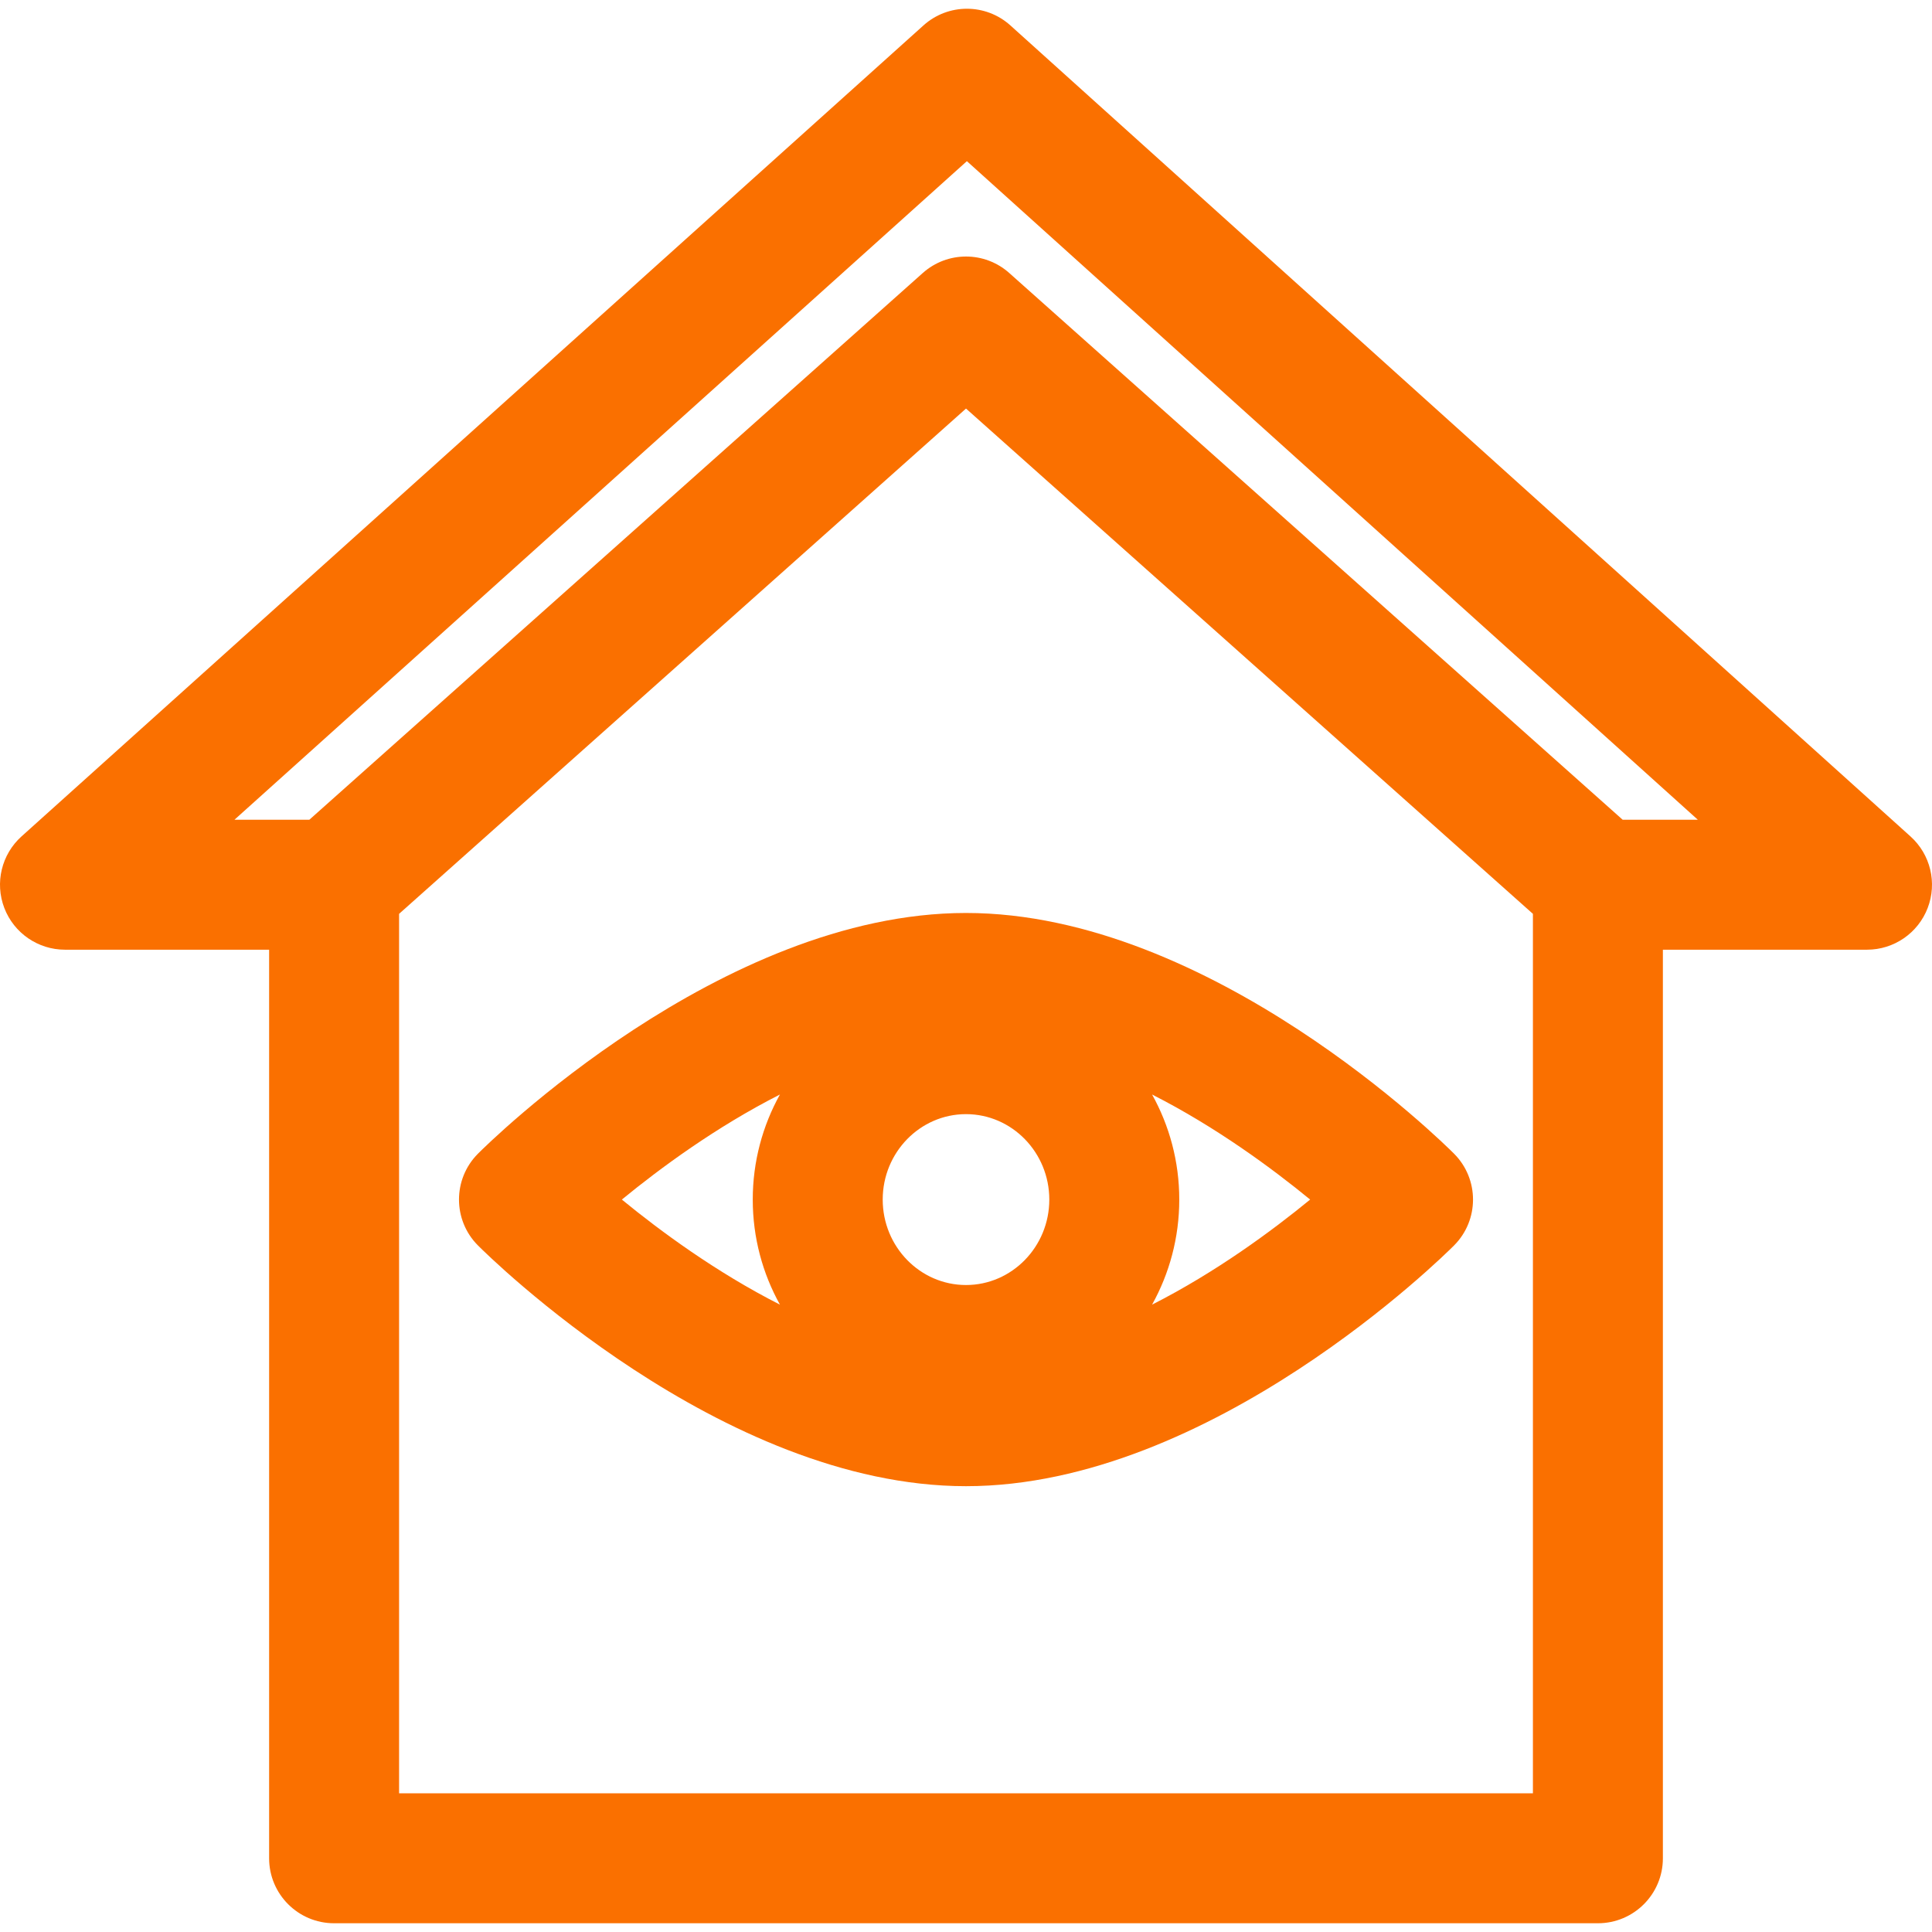 <?xml version="1.0" encoding="UTF-8"?>
<!-- Uploaded to: SVG Repo, www.svgrepo.com, Transformed by: SVG Repo Mixer Tools -->
<svg xmlns="http://www.w3.org/2000/svg" xmlns:xlink="http://www.w3.org/1999/xlink" fill="#fa7000" height="64px" width="64px" version="1.1" viewBox="0 0 297 297" stroke="#fa7000" stroke-width="0.003">
  <g id="SVGRepo_bgCarrier" stroke-width="0"></g>
  <g id="SVGRepo_tracerCarrier" stroke-linecap="round" stroke-linejoin="round"></g>
  <g id="SVGRepo_iconCarrier">
    <g>
      <path d="m73.476,177.352c-3.888,3.9-3.888,10.209 0,14.107 1.506,1.511 37.334,37.007 75.024,37.007 37.689,0 73.52-35.495 75.026-37.006 3.888-3.899 3.888-10.209 0-14.108-1.507-1.512-37.337-37.004-75.026-37.004-37.69,0-73.518,35.494-75.024,37.004zm75.024,20.19c-7.06,0-12.804-5.892-12.804-13.136 0-7.241 5.744-13.133 12.804-13.133 7.061,0 12.806,5.892 12.806,13.133 0,7.244-5.744,13.136-12.806,13.136zm-28.603-29.287c-2.656,4.781-4.179,10.289-4.179,16.151 0,5.863 1.522,11.371 4.18,16.152-9.814-4.98-18.442-11.347-24.301-16.152 5.86-4.807 14.486-11.171 24.3-16.151zm57.209,32.302c2.656-4.781 4.179-10.289 4.179-16.151 0-5.862-1.522-11.369-4.179-16.15 9.813,4.98 18.44,11.345 24.299,16.15-5.861,4.807-14.486,11.172-24.299,16.151z"></path>
      <path d="m293.697,128.584l-138.368-124.672c-3.797-3.421-9.565-3.424-13.366-0.007l-138.652,124.671c-3.076,2.767-4.13,7.143-2.647,11.005 1.48,3.863 5.189,6.414 9.327,6.414h31.38v139.671c0,5.518 4.473,9.99 9.989,9.99h194.281c5.517,0 9.989-4.473 9.989-9.99v-139.671h31.38c4.136,0 7.843-2.549 9.325-6.409 1.484-3.861 0.435-8.235-2.638-11.002zm-58.046,147.092h-174.301v-135.194l87.152-77.675 87.148,77.675v135.194zm13.795-149.661l-94.297-84.047c-3.787-3.377-9.506-3.376-13.293-0.001l-94.301,84.048h-11.512l112.594-101.241 112.363,101.241h-11.554z"></path>
    </g>
  </g>
</svg>
